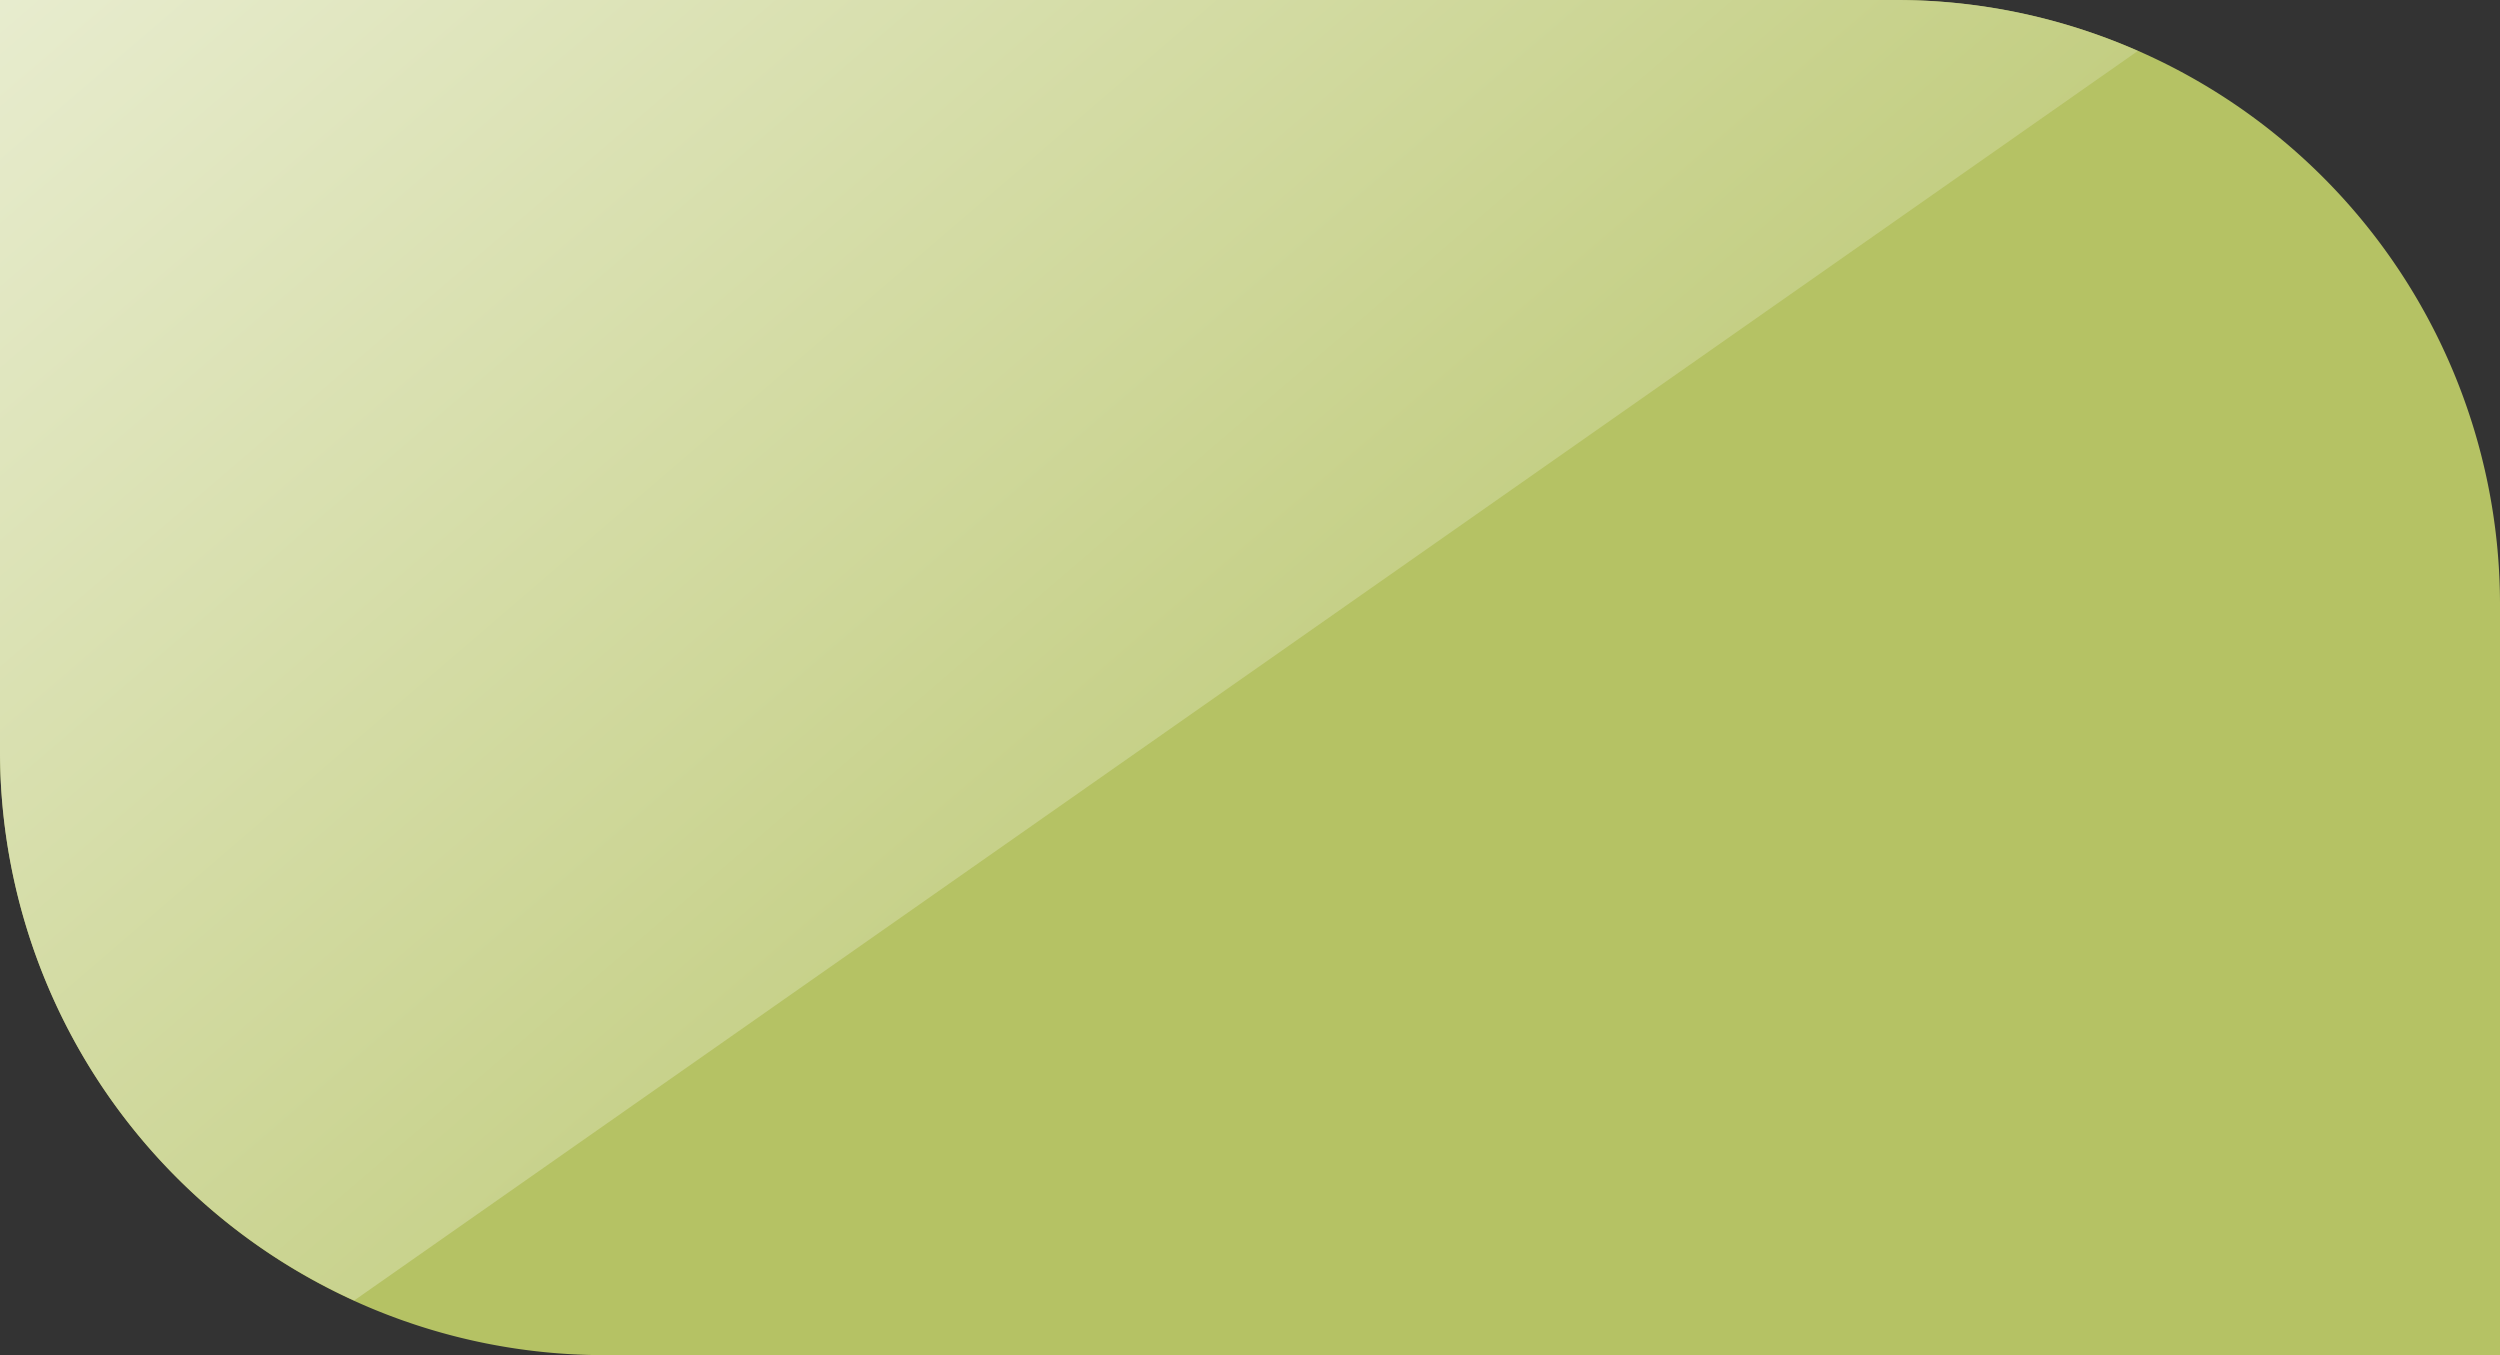 <svg id="Layer_2" data-name="Layer 2" xmlns="http://www.w3.org/2000/svg" xmlns:xlink="http://www.w3.org/1999/xlink" viewBox="0 0 53.5 29"><rect x="0" y="0" width="53.5" height="29" fill="#333333" stroke="none"/><defs><style>.cls-1{fill:#b5c264;}.cls-2{opacity:0.8;fill:url(#linear-gradient);}</style><linearGradient id="linear-gradient" x1="3.07" y1="-12.07" x2="35.74" y2="25.93" gradientUnits="userSpaceOnUse"><stop offset="0" stop-color="#fff"/><stop offset="1" stop-color="#b5c264"/></linearGradient></defs><title>gloss</title><path class="cls-1" d="M40.59,0H0V16.11A12.94,12.94,0,0,0,12.91,29H53.5V12.89A12.94,12.94,0,0,0,40.59,0Z"/><path class="cls-2" d="M7.58,27.83L45.75,1.09A12.8,12.8,0,0,0,40.59,0H0V16.11A12.92,12.92,0,0,0,7.58,27.83Z"/></svg>